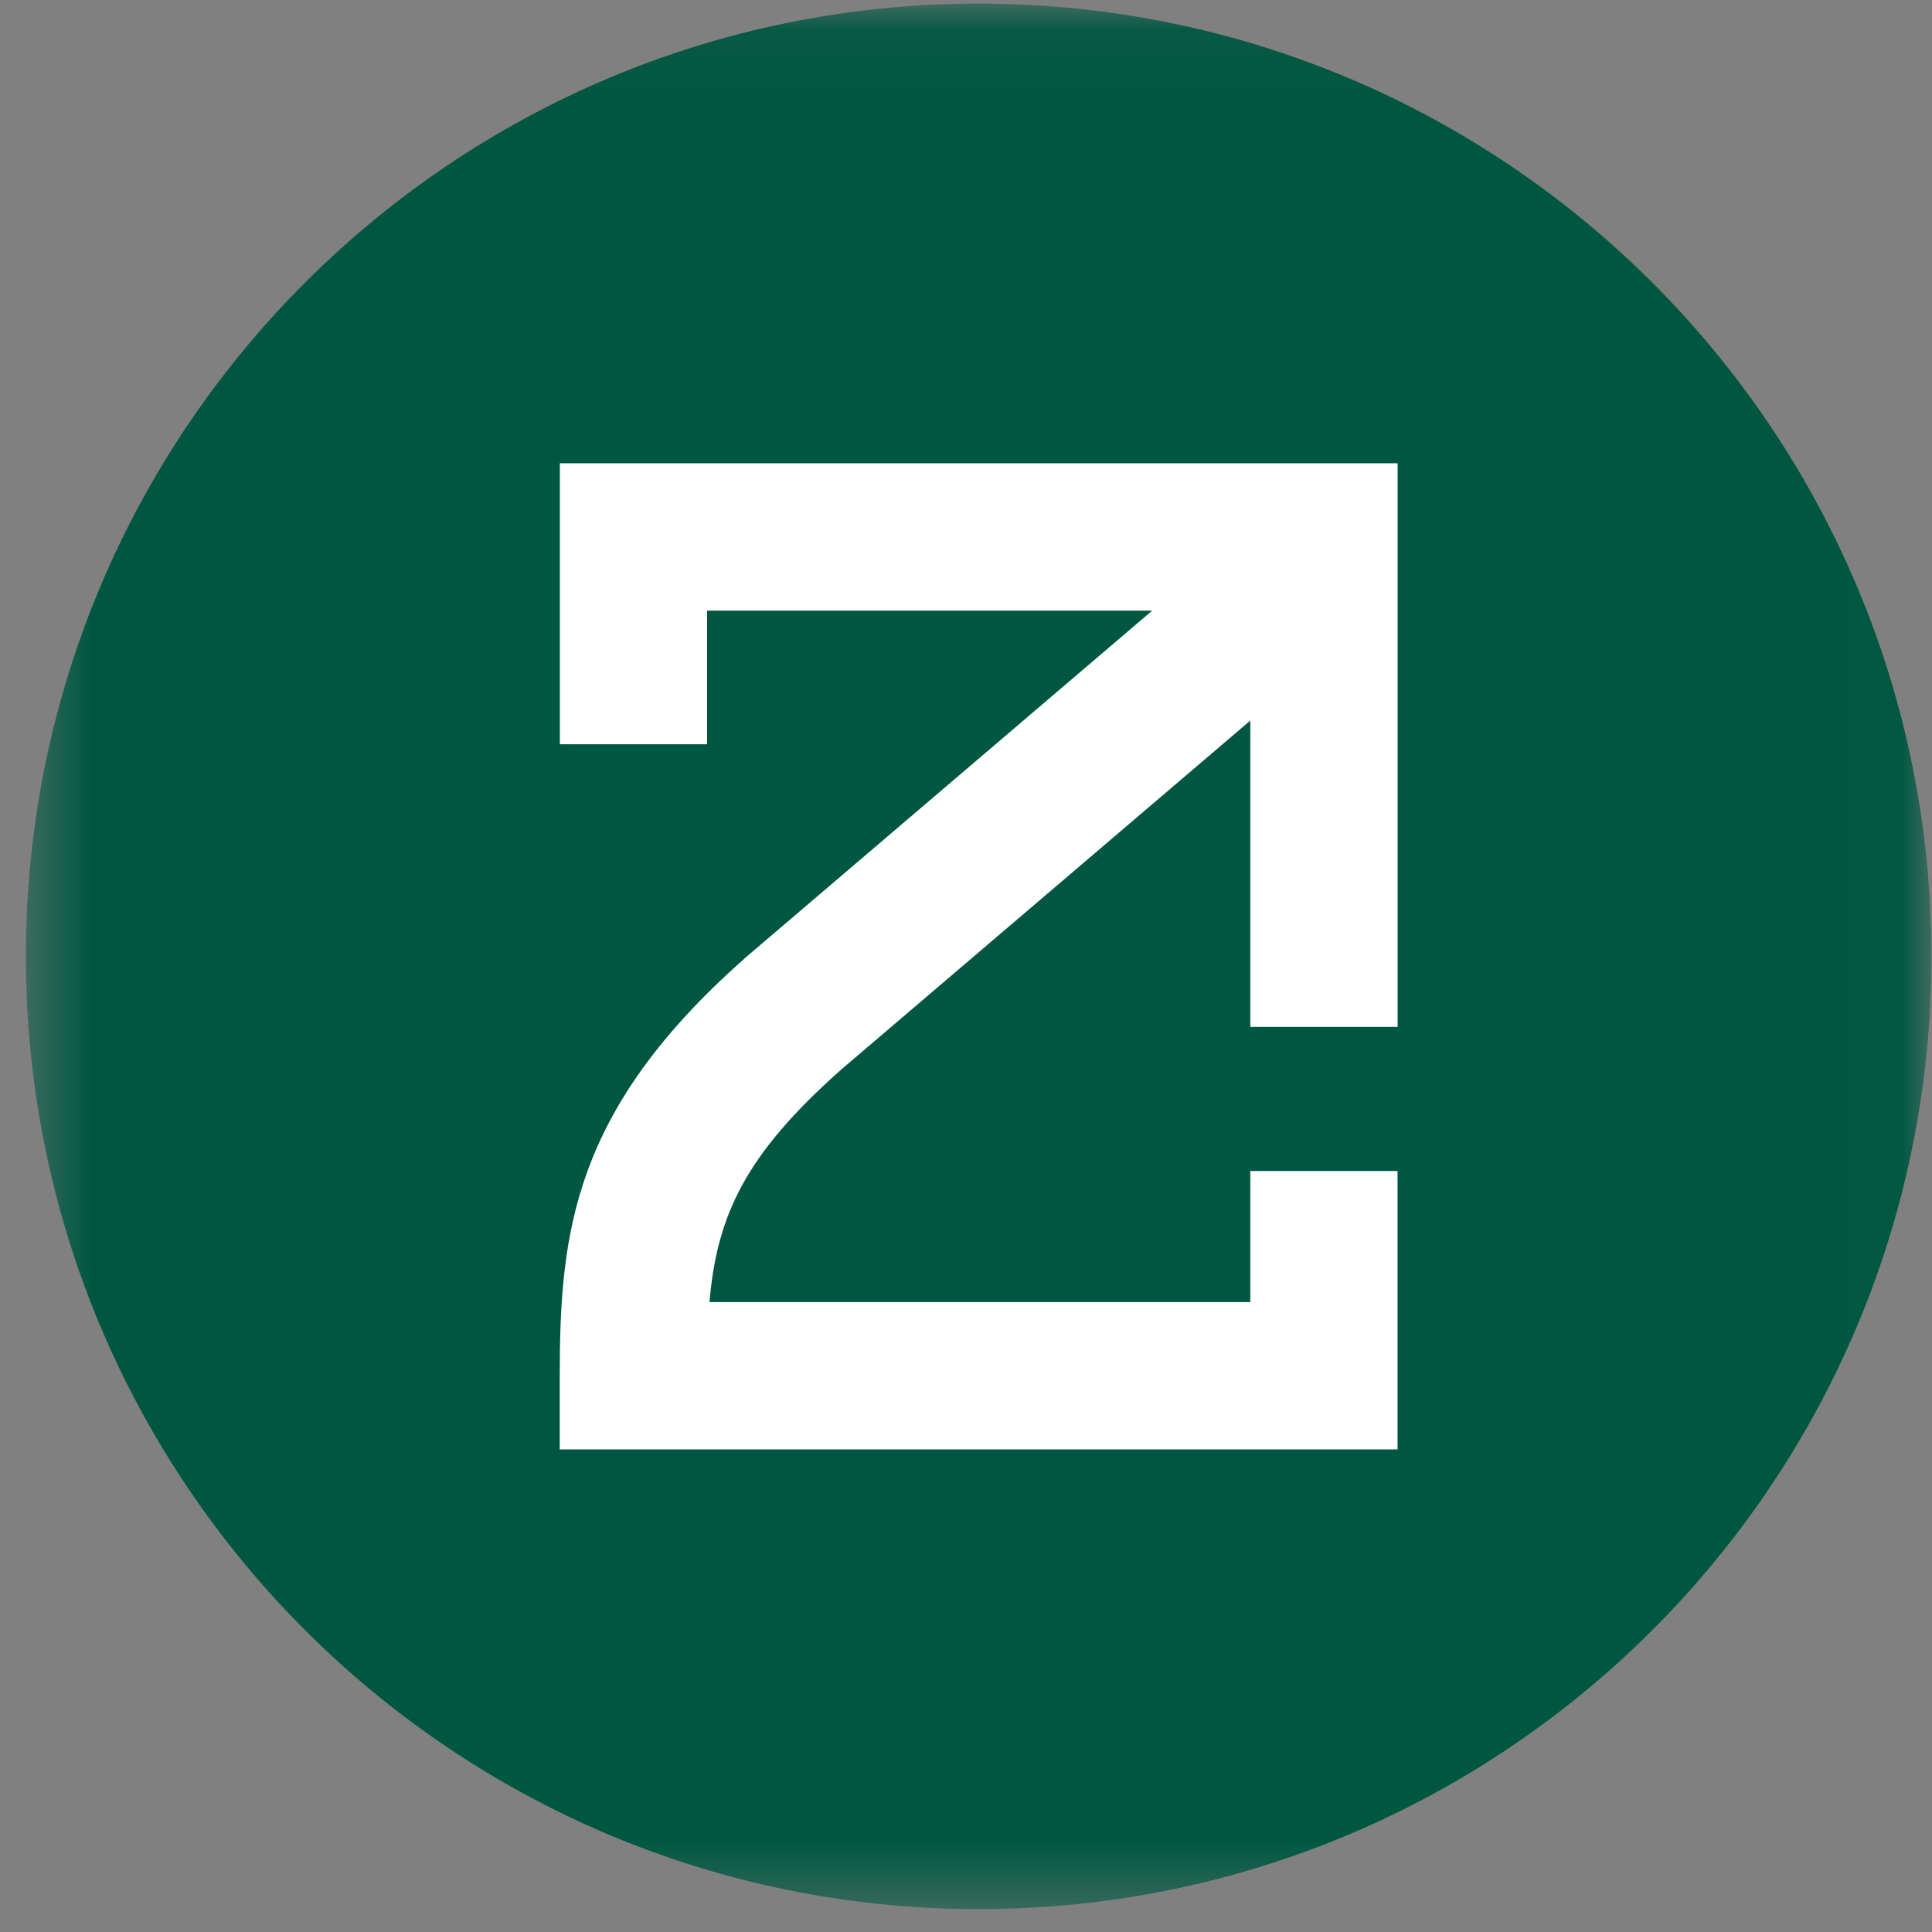 <svg width="32" height="32" viewBox="0 0 32 32" fill="none" xmlns="http://www.w3.org/2000/svg">
<rect x="0" y="0" width="32" height="32" fill="#808080" stroke="none"/>
<g clip-path="url(#clip0_2854_62050)">
<mask id="mask0_2854_62050" style="mask-type:luminance" maskUnits="userSpaceOnUse" x="0" y="0" width="32" height="32">
<path d="M31.991 0.06H0.429V31.621H31.991V0.06Z" fill="white"/>
</mask>
<g mask="url(#mask0_2854_62050)">
<path d="M16.21 31.621C24.925 31.621 31.991 24.556 31.991 15.84C31.991 7.125 24.925 0.06 16.21 0.06C7.495 0.06 0.429 7.125 0.429 15.84C0.429 24.556 7.495 31.621 16.21 31.621Z" fill="#005741"/>
<path d="M20.709 19.395V21.566H11.751C11.875 20.137 12.336 19.131 13.931 17.717L20.709 11.935V17.009H23.149V7.673H9.273V12.327H11.712V10.114H19.084L12.338 15.869L12.322 15.885C9.495 18.387 9.271 20.407 9.271 22.787V24.007H23.148V19.395H20.708L20.709 19.395Z" fill="white"/>
</g>
</g>
<defs>
<clipPath id="clip0_2854_62050">
<rect width="32" height="32" fill="white"/>
</clipPath>
</defs>
</svg>
